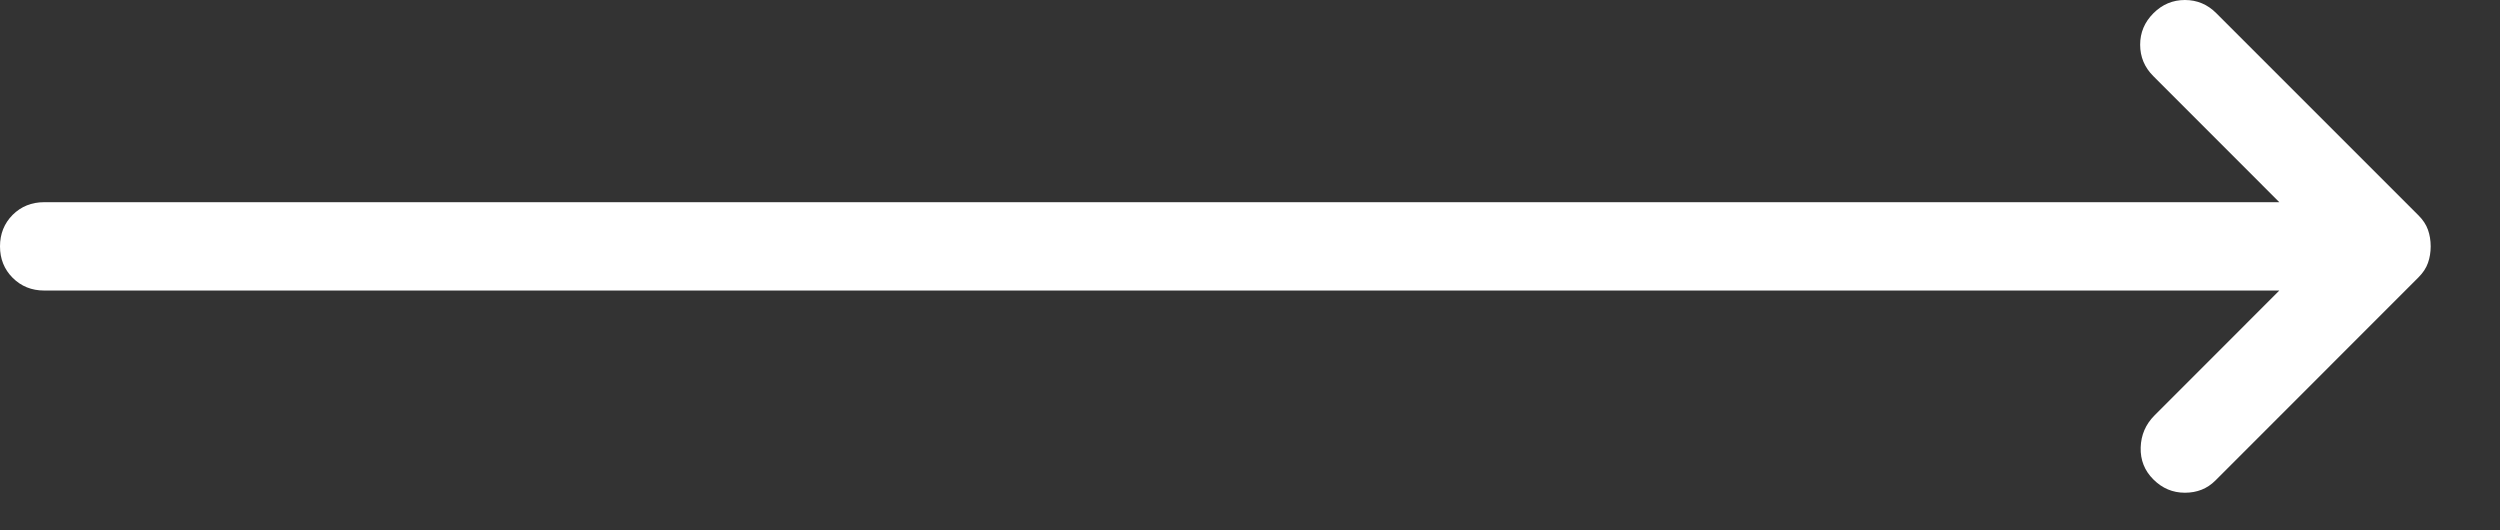 <svg width="33" height="7" viewBox="0 0 33 7" fill="none" xmlns="http://www.w3.org/2000/svg">
<rect x="0" y="0" width="33" height="7" fill="#333333" stroke="none"/>
<path d="M28.425 6.329C28.308 6.213 28.252 6.072 28.257 5.906C28.262 5.741 28.323 5.6 28.44 5.483L30.087 3.835H0.583C0.418 3.835 0.279 3.779 0.167 3.667C0.056 3.556 0 3.417 0 3.252C0 3.087 0.056 2.948 0.167 2.836C0.279 2.725 0.418 2.669 0.583 2.669H30.087L28.425 1.006C28.308 0.89 28.25 0.751 28.25 0.59C28.25 0.43 28.308 0.292 28.425 0.175C28.542 0.058 28.68 0 28.841 0C29.001 0 29.14 0.058 29.256 0.175L31.925 2.844C31.983 2.902 32.025 2.965 32.049 3.033C32.073 3.101 32.085 3.174 32.085 3.252C32.085 3.33 32.073 3.403 32.049 3.471C32.025 3.539 31.983 3.602 31.925 3.66L29.242 6.344C29.135 6.451 29.001 6.504 28.841 6.504C28.68 6.504 28.542 6.446 28.425 6.329Z" fill="white"/>
</svg>
